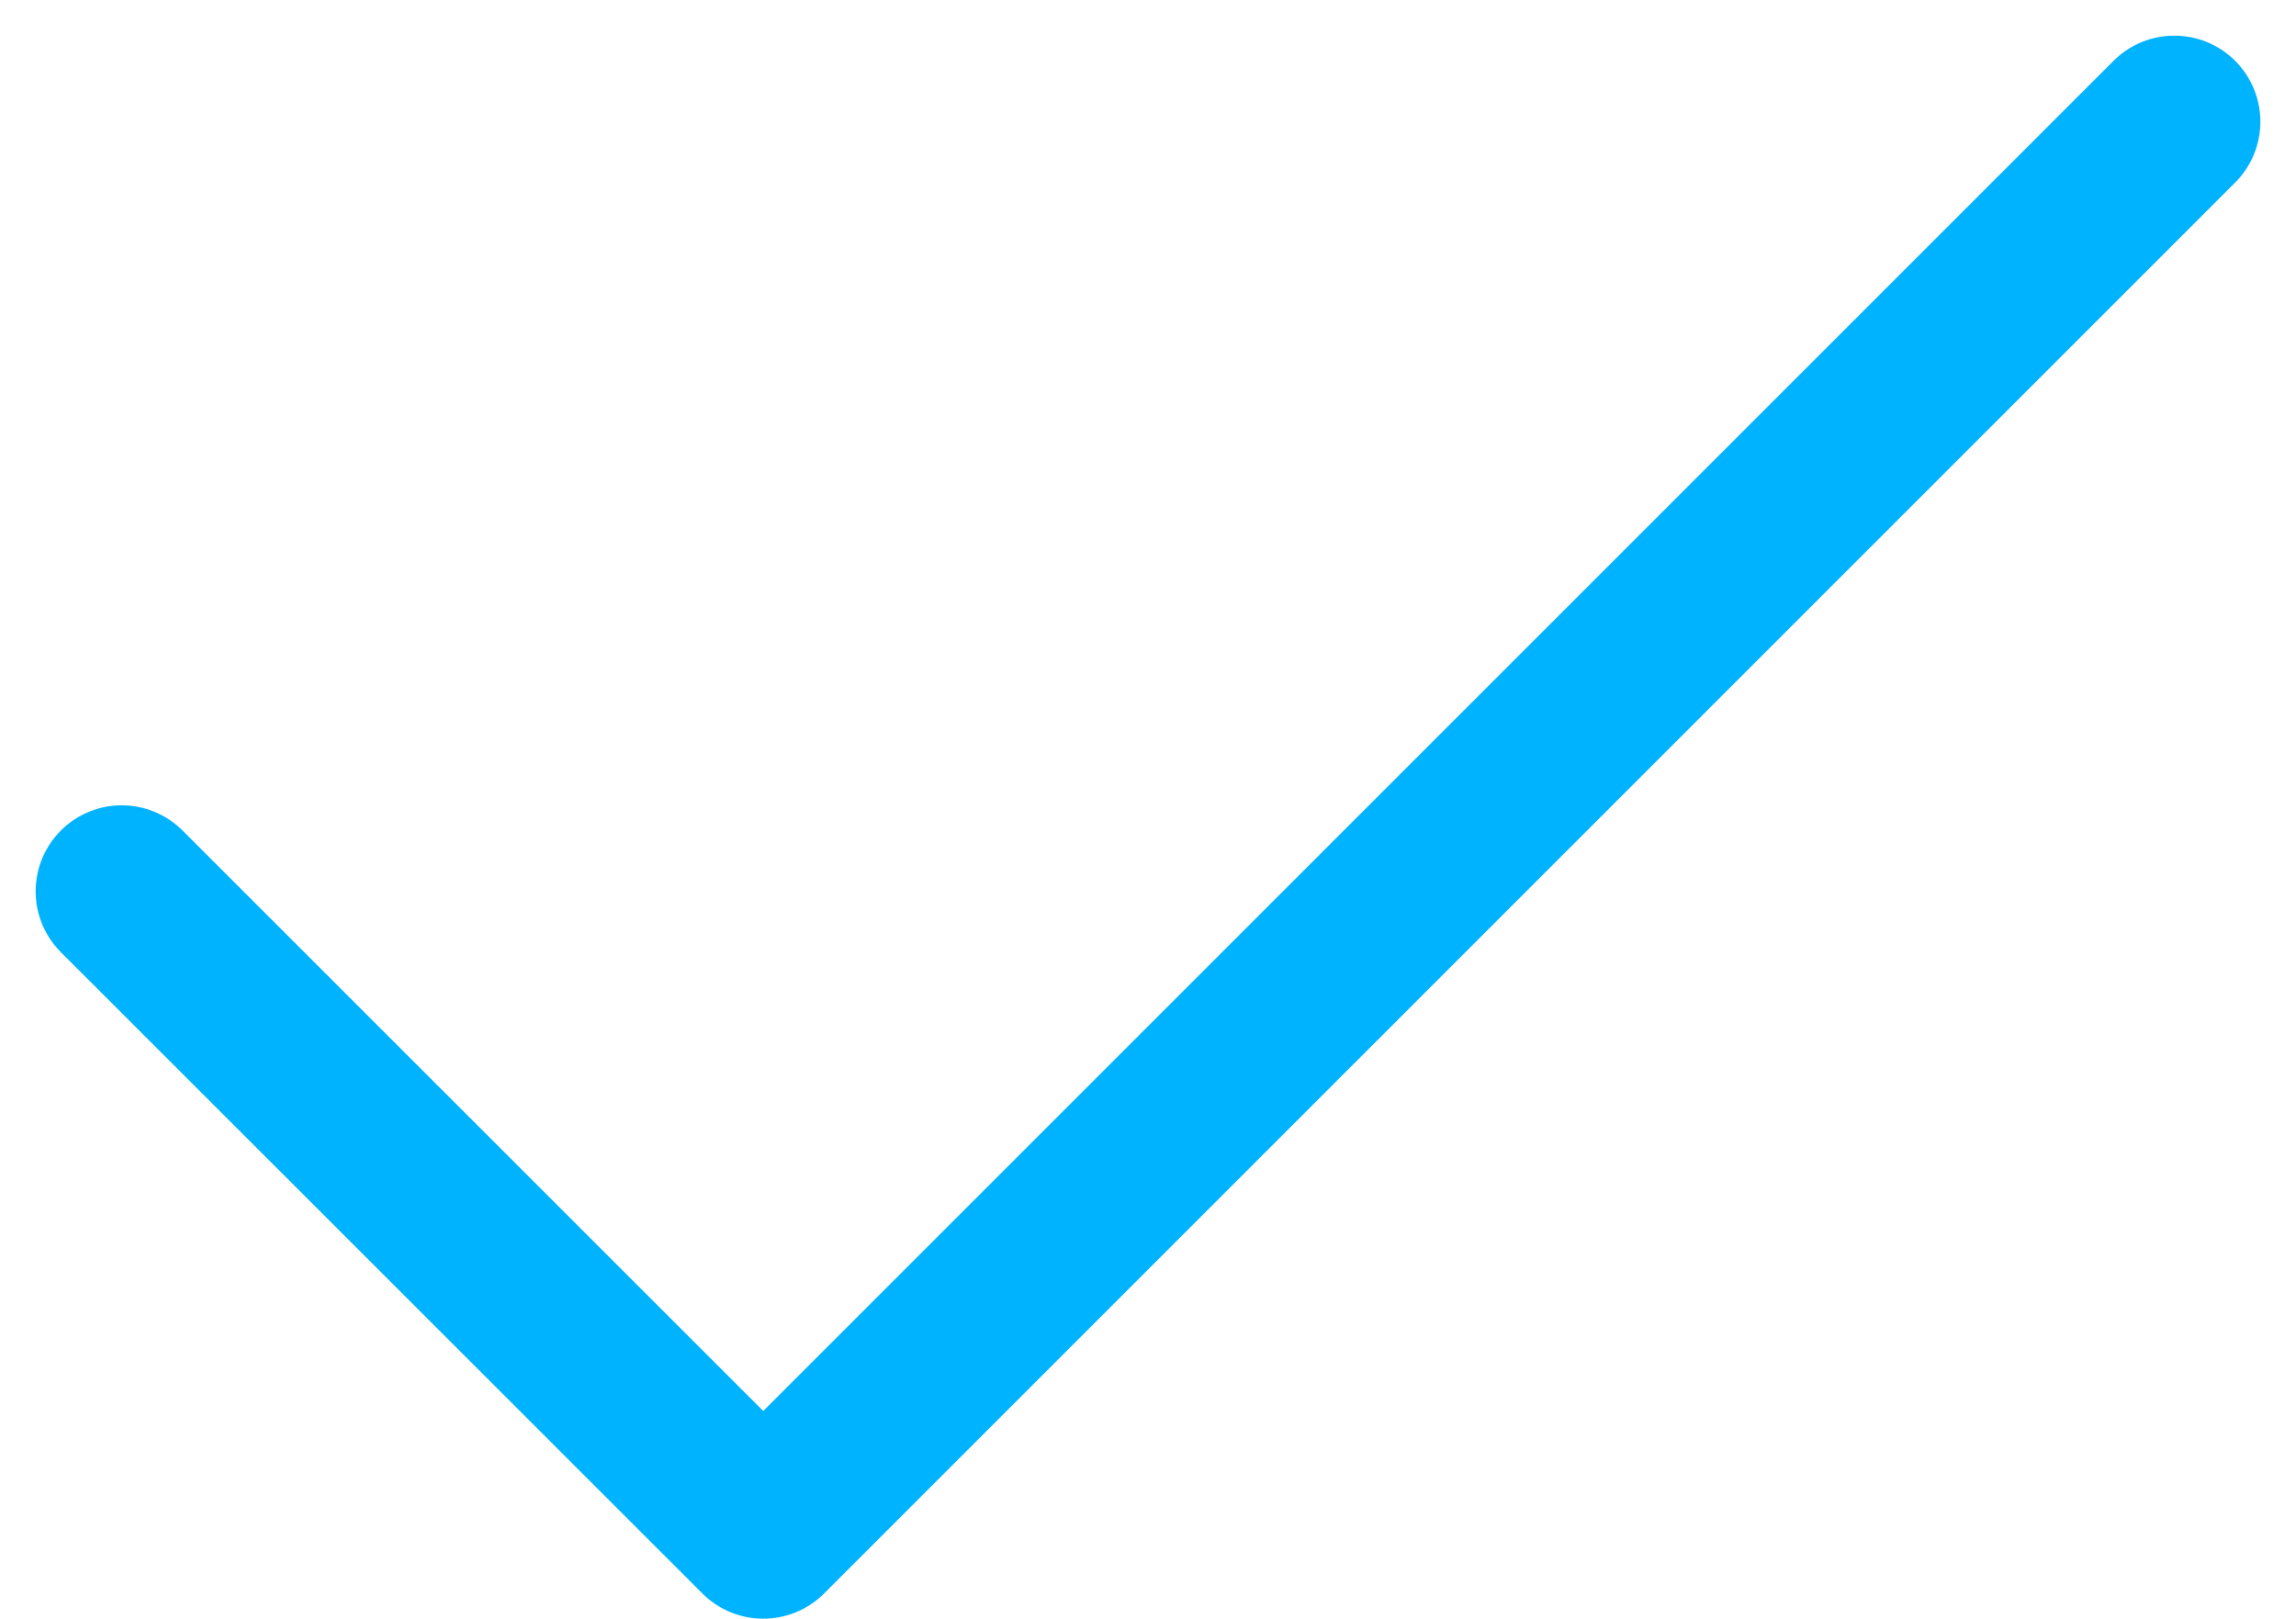 <svg xmlns="http://www.w3.org/2000/svg" width="66.712" height="47.038" viewBox="0 0 66.712 47.038">
  <path id="Icon_feather-check" data-name="Icon feather-check" d="M65.641,9l-41,41L6,31.365" transform="translate(-2.464 -5.464)" fill="none" stroke="#00b3ff" stroke-linecap="round" stroke-linejoin="round" stroke-width="5"/>
</svg>
